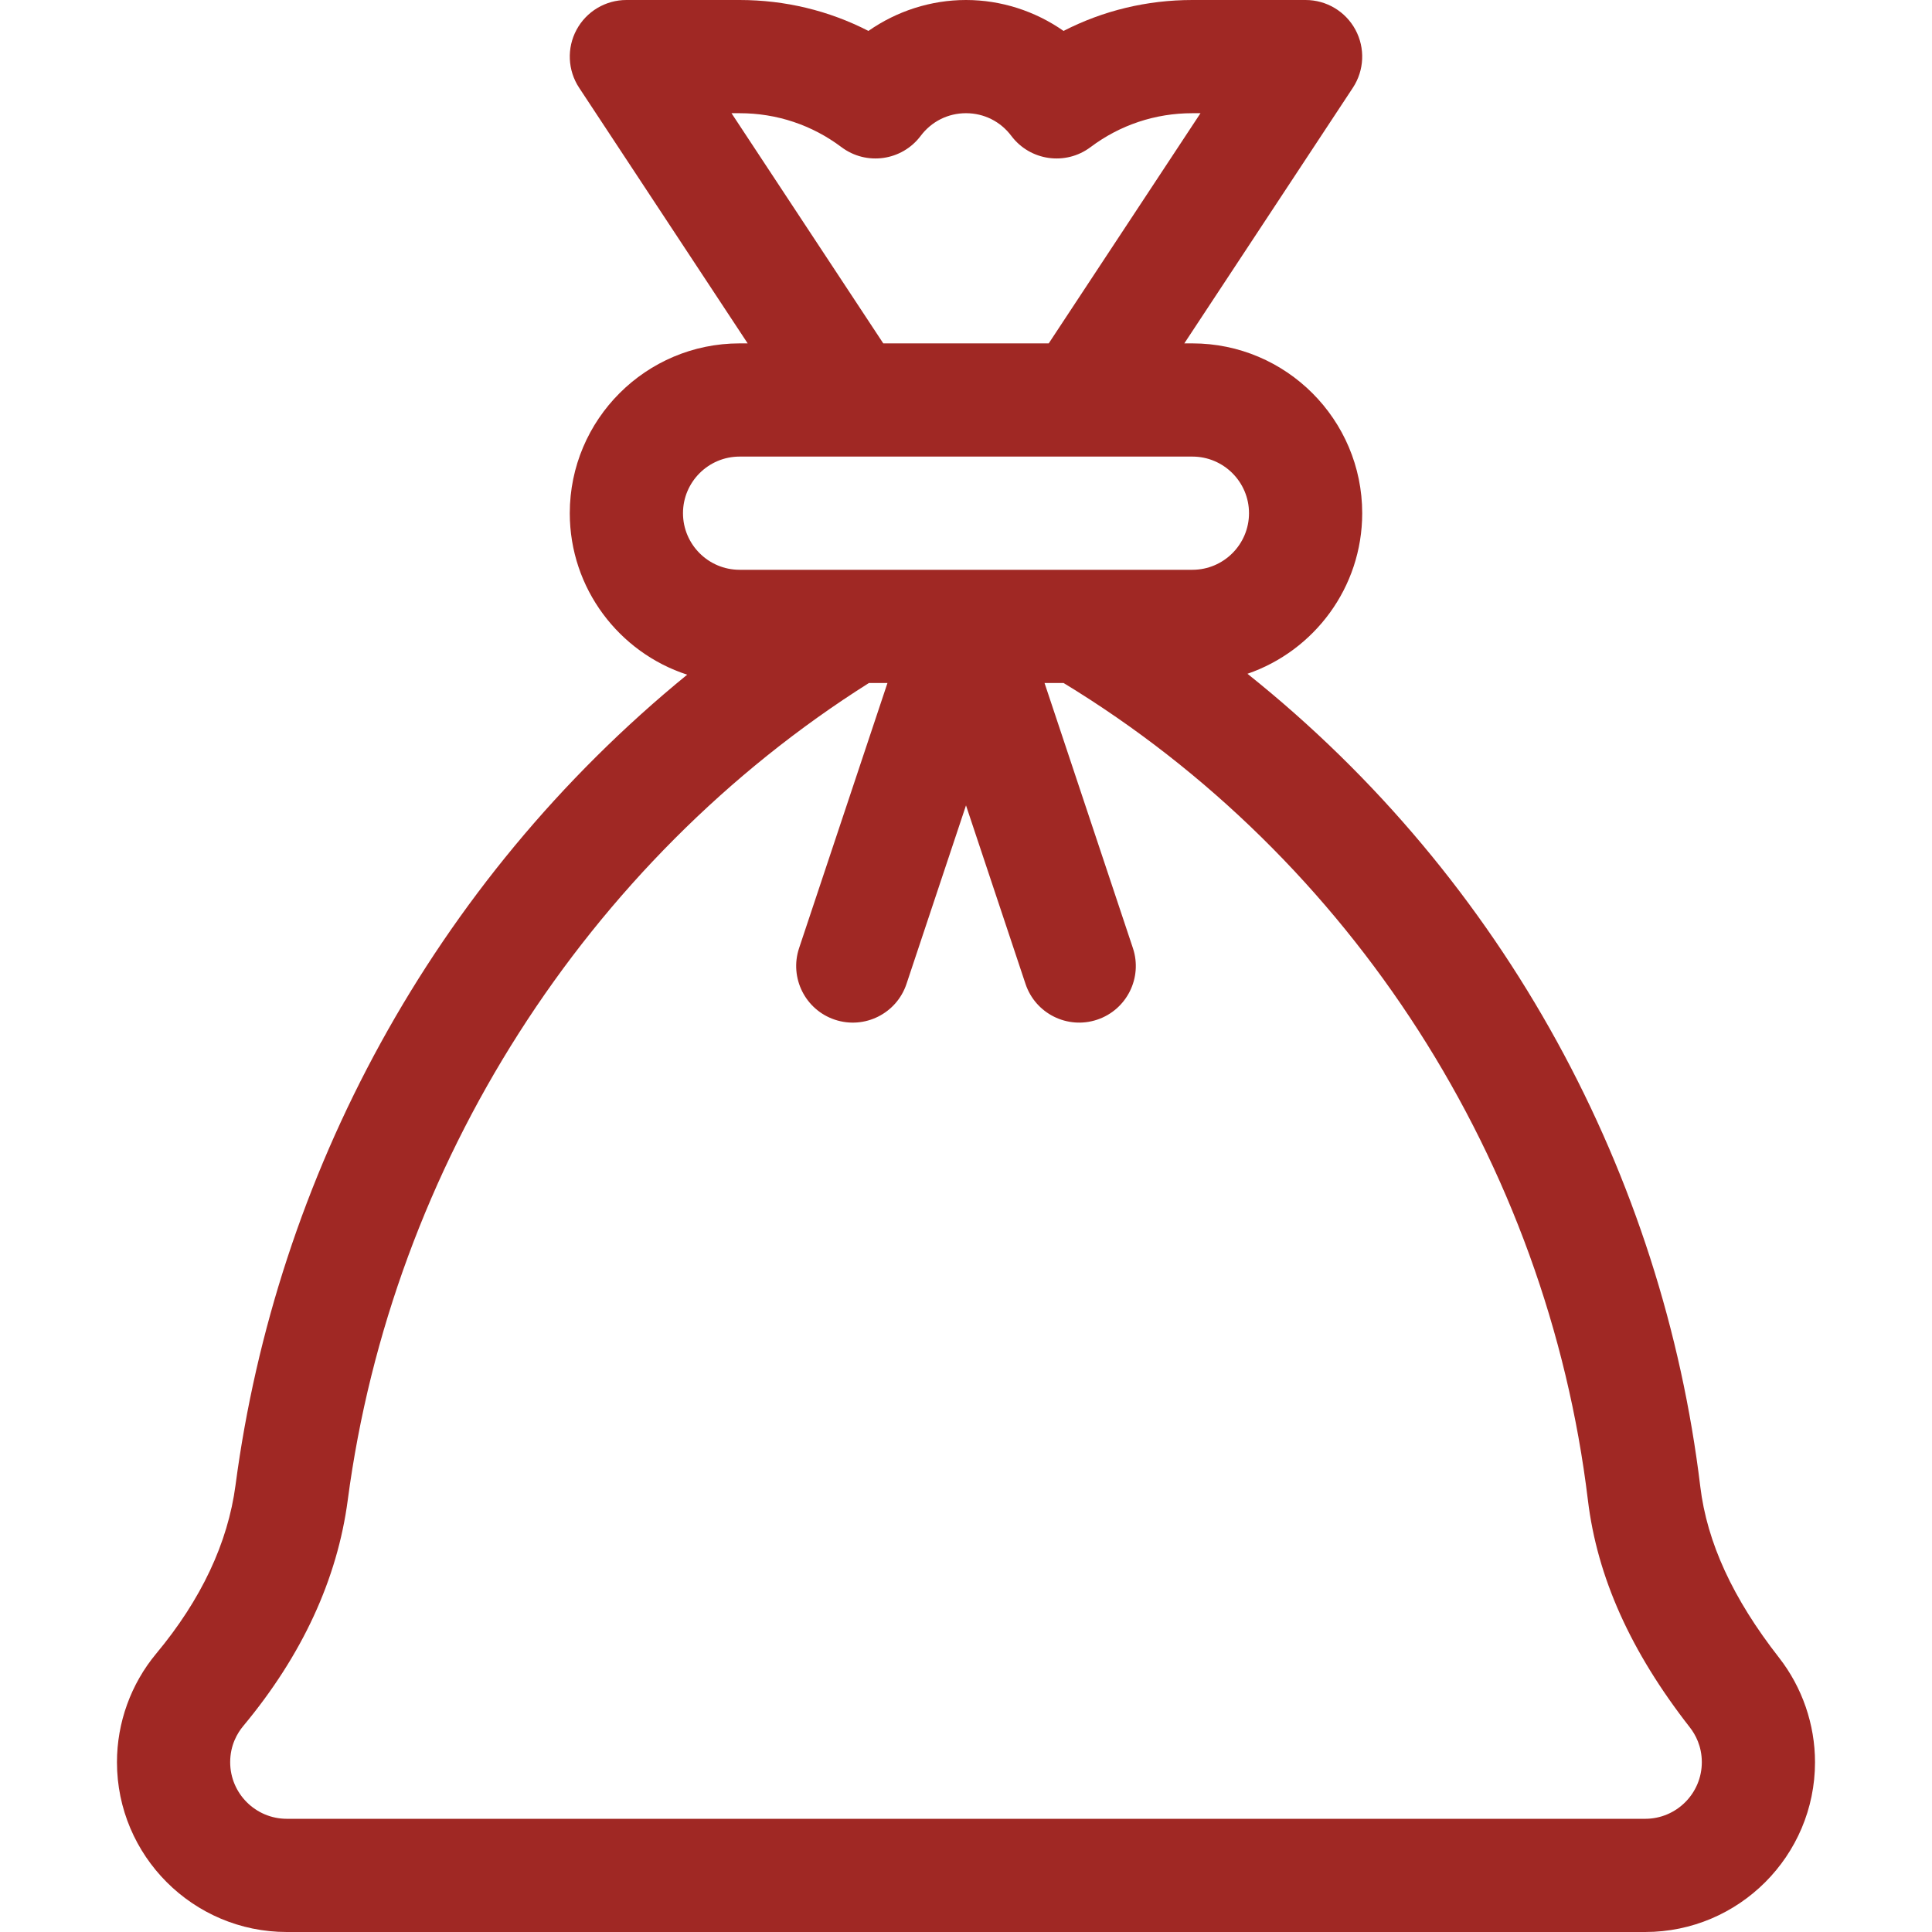 <?xml version="1.0" encoding="UTF-8"?>
<svg xmlns="http://www.w3.org/2000/svg" xmlns:xlink="http://www.w3.org/1999/xlink" xmlns:svgjs="http://svgjs.com/svgjs" version="1.1" width="512" height="512" x="0" y="0" viewBox="0 0 512 512" style="enable-background:new 0 0 512 512" xml:space="preserve" class="">
  <g>
    <g xmlns="http://www.w3.org/2000/svg">
      <path d="m450.593 393.947c-9.906-82.051-51.381-160.616-120.003-215.388 17.671-6.076 30.41-22.852 30.41-42.559 0-24.813-20.187-45-45-45h-2.143l44.666-67.743c3.038-4.607 3.301-10.51.685-15.368-2.617-4.859-7.689-7.889-13.208-7.889h-30c-12.047 0-23.651 2.806-34.146 8.195-7.503-5.253-16.542-8.195-25.854-8.195-9.311 0-18.351 2.942-25.854 8.195-10.495-5.389-22.1-8.195-34.146-8.195h-30c-5.518 0-10.591 3.03-13.207 7.889-2.616 4.858-2.354 10.761.684 15.368l44.666 67.743h-2.143c-24.813 0-45 20.187-45 45 0 19.968 13.077 36.931 31.114 42.797-67.627 55.219-108.907 133.146-119.694 214.78-2.023 15.313-9.091 30.329-21.007 44.633-6.715 8.062-10.413 18.287-10.413 28.79 0 24.813 20.187 45 45 45h360c24.813 0 45-20.187 45-45 0-9.994-3.383-19.828-9.525-27.689-12.261-15.692-19.091-30.531-20.882-45.364zm-256.736-363.947h2.143c9.829 0 19.163 3.108 26.991 8.989 6.625 4.976 16.026 3.64 21.001-2.982 2.869-3.818 7.245-6.007 12.008-6.007s9.139 2.189 12.007 6.006c4.976 6.623 14.378 7.958 21.001 2.983 7.829-5.881 17.163-8.989 26.992-8.989h2.143l-40.219 61h-43.846zm2.143 91h120c8.271 0 15 6.729 15 15s-6.729 15-15 15c-15.128 0-104.89 0-120 0-8.271 0-15-6.729-15-15s6.729-15 15-15zm240 361h-360c-8.271 0-15-6.729-15-15 0-4.488 1.884-7.692 3.464-9.589 15.602-18.729 24.92-38.884 27.698-59.905 11.709-88.618 63.222-169.239 138.116-216.506h4.91l-23.419 70.257c-2.62 7.859 1.628 16.354 9.487 18.974 7.859 2.619 16.354-1.628 18.974-9.487l15.77-47.31 15.77 47.309c2.625 7.874 11.128 12.103 18.974 9.487 7.859-2.62 12.106-11.115 9.487-18.974l-23.419-70.256h5.045c76.316 46.397 128.147 127.042 138.953 216.542 2.464 20.413 11.304 40.117 27.024 60.239 1.444 1.848 3.166 4.948 3.166 9.219 0 8.271-6.729 15-15 15z" fill="#a02824" data-original="#000000"></path>
    </g>
  </g>
</svg>
